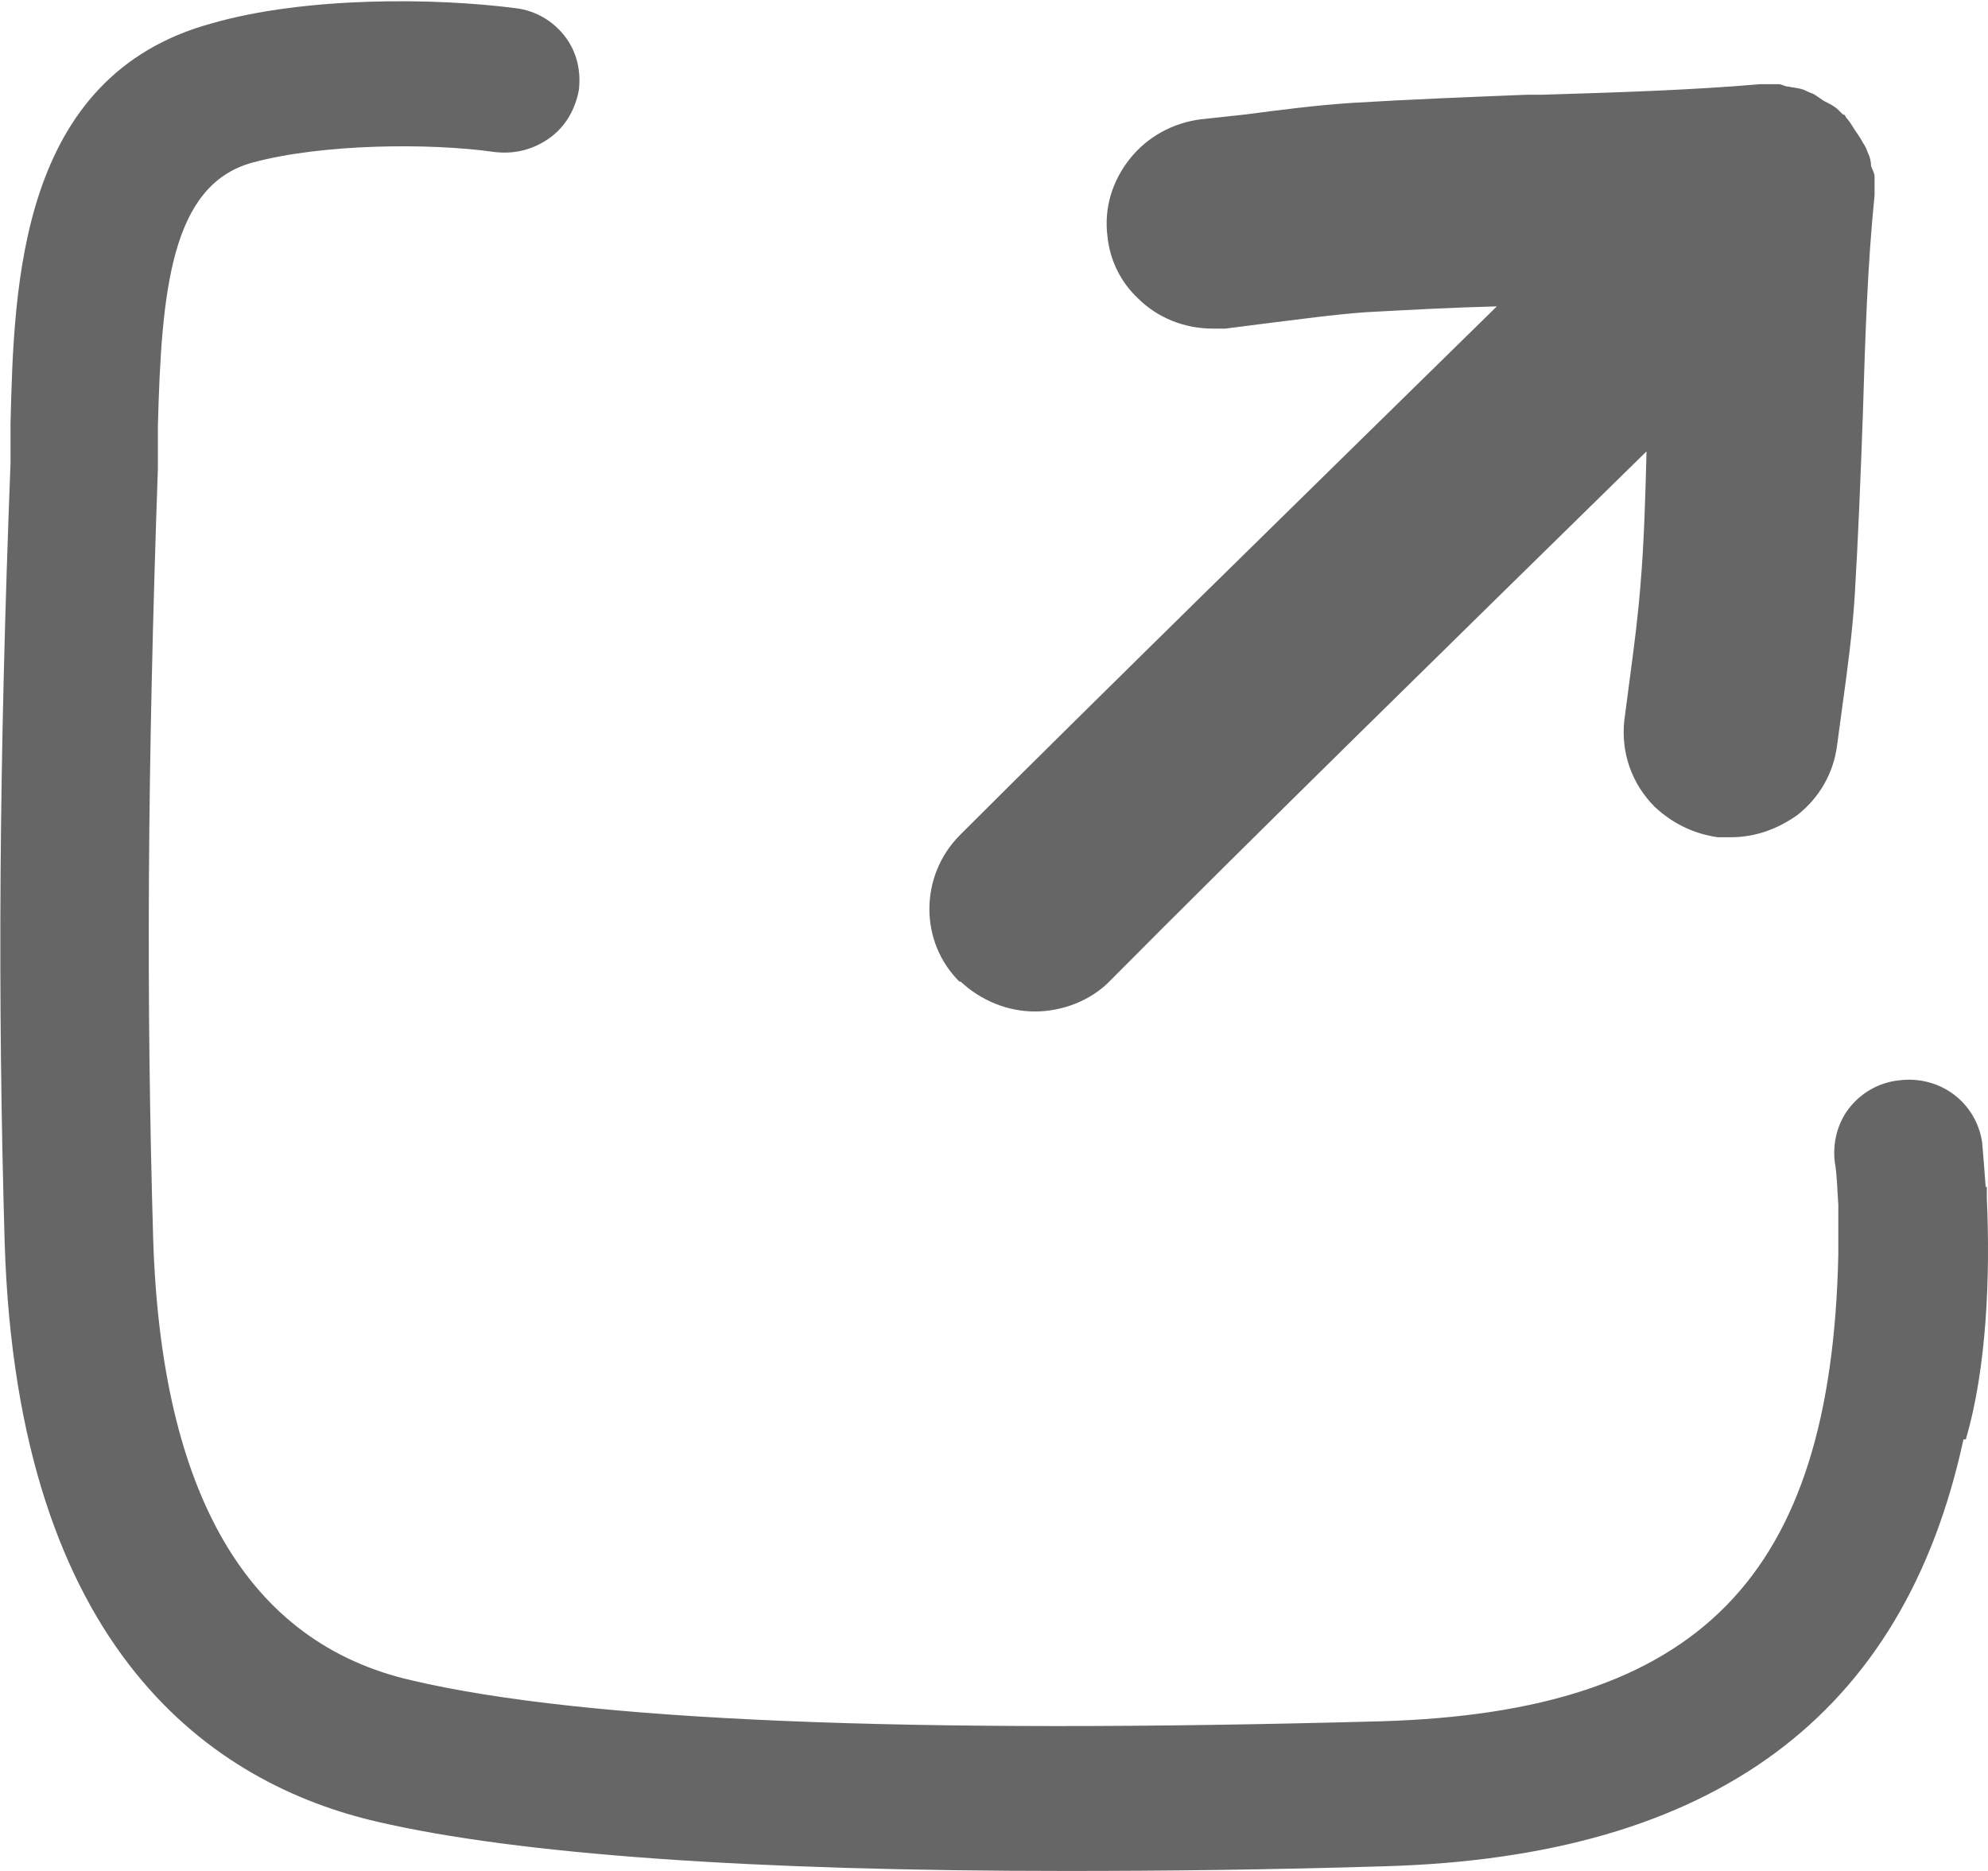 <?xml version="1.0" encoding="UTF-8"?>
<svg id="_레이어_1" data-name="레이어 1" xmlns="http://www.w3.org/2000/svg" version="1.1" viewBox="0 0 17 16">
  <defs>
    <style>
      .cls-1 {
        fill: #666;
        stroke-width: 0px;
      }
    </style>
  </defs>
  <path class="cls-1" d="M8.21,8.39c.18.17.41.26.64.26s.48-.09.65-.27c1.1-1.11,3.02-2.99,4.58-4.52-.01.38-.02.76-.05,1.12-.02.26-.05.5-.09.8l-.05.38c-.03.27.06.54.26.74h0c.15.14.33.23.54.26.04,0,.07,0,.11,0,.21,0,.4-.07.57-.19.19-.15.31-.36.34-.6l.05-.37c.04-.29.08-.59.1-.9.03-.5.05-1,.07-1.56.02-.66.04-1.28.1-1.87,0-.01,0-.03,0-.04,0-.01,0-.02,0-.04,0-.02,0-.03,0-.04,0-.01,0-.03,0-.04,0-.03-.02-.06-.03-.09,0-.04-.01-.08-.03-.12-.01-.03-.02-.05-.04-.08-.02-.04-.05-.08-.07-.11-.02-.03-.04-.07-.07-.1,0,0-.01-.02-.02-.03h-.01s-.03-.03-.04-.04c-.03-.03-.07-.05-.11-.07-.04-.02-.07-.05-.11-.07-.03-.01-.05-.02-.07-.03-.05-.02-.1-.02-.14-.03-.03,0-.05-.02-.08-.02-.01,0-.03,0-.04,0-.02,0-.05,0-.07,0-.02,0-.03,0-.05,0-.58.05-1.2.07-1.86.09h-.13c-.5.02-1.01.04-1.5.07-.31.02-.61.06-.92.1l-.37.04c-.24.03-.46.15-.61.34-.15.19-.22.42-.19.66.02.2.11.39.26.53.17.17.4.26.64.26.04,0,.07,0,.11,0l.39-.05c.25-.03.53-.07.81-.09.36-.02.74-.04,1.12-.05-1.56,1.53-3.49,3.42-4.59,4.52-.35.35-.35.92,0,1.26h0Z"/>
  <path class="cls-1" d="M16.99,10.26v-.11s-.01,0-.01,0c-.01-.13-.02-.27-.03-.38-.05-.34-.36-.58-.72-.53-.17.02-.32.11-.42.24-.1.13-.14.3-.12.46.02.11.02.23.03.36v.43c-.06,2.76-1.19,3.91-3.91,3.99-4.02.11-6.8,0-8.29-.35-1.4-.32-2.14-1.59-2.21-3.77-.06-2.05-.05-4.02.04-6.59v-.36c.03-1.16.11-2.07.81-2.26.59-.16,1.51-.17,2.07-.09.17.02.33-.02.47-.12.14-.1.22-.25.25-.41.02-.17-.02-.33-.12-.46-.1-.13-.25-.22-.42-.24-.69-.09-1.8-.1-2.6.13C.16.65.12,2.44.09,3.62v.34C-.01,6.55-.02,8.54.04,10.63c.11,3.51,1.8,4.63,3.19,4.95,1.21.28,3.2.42,5.89.42.82,0,1.74-.01,2.72-.04,2.82-.08,4.44-1.29,4.95-3.65h.02c.18-.61.21-1.41.18-2.06Z"/>
</svg>
